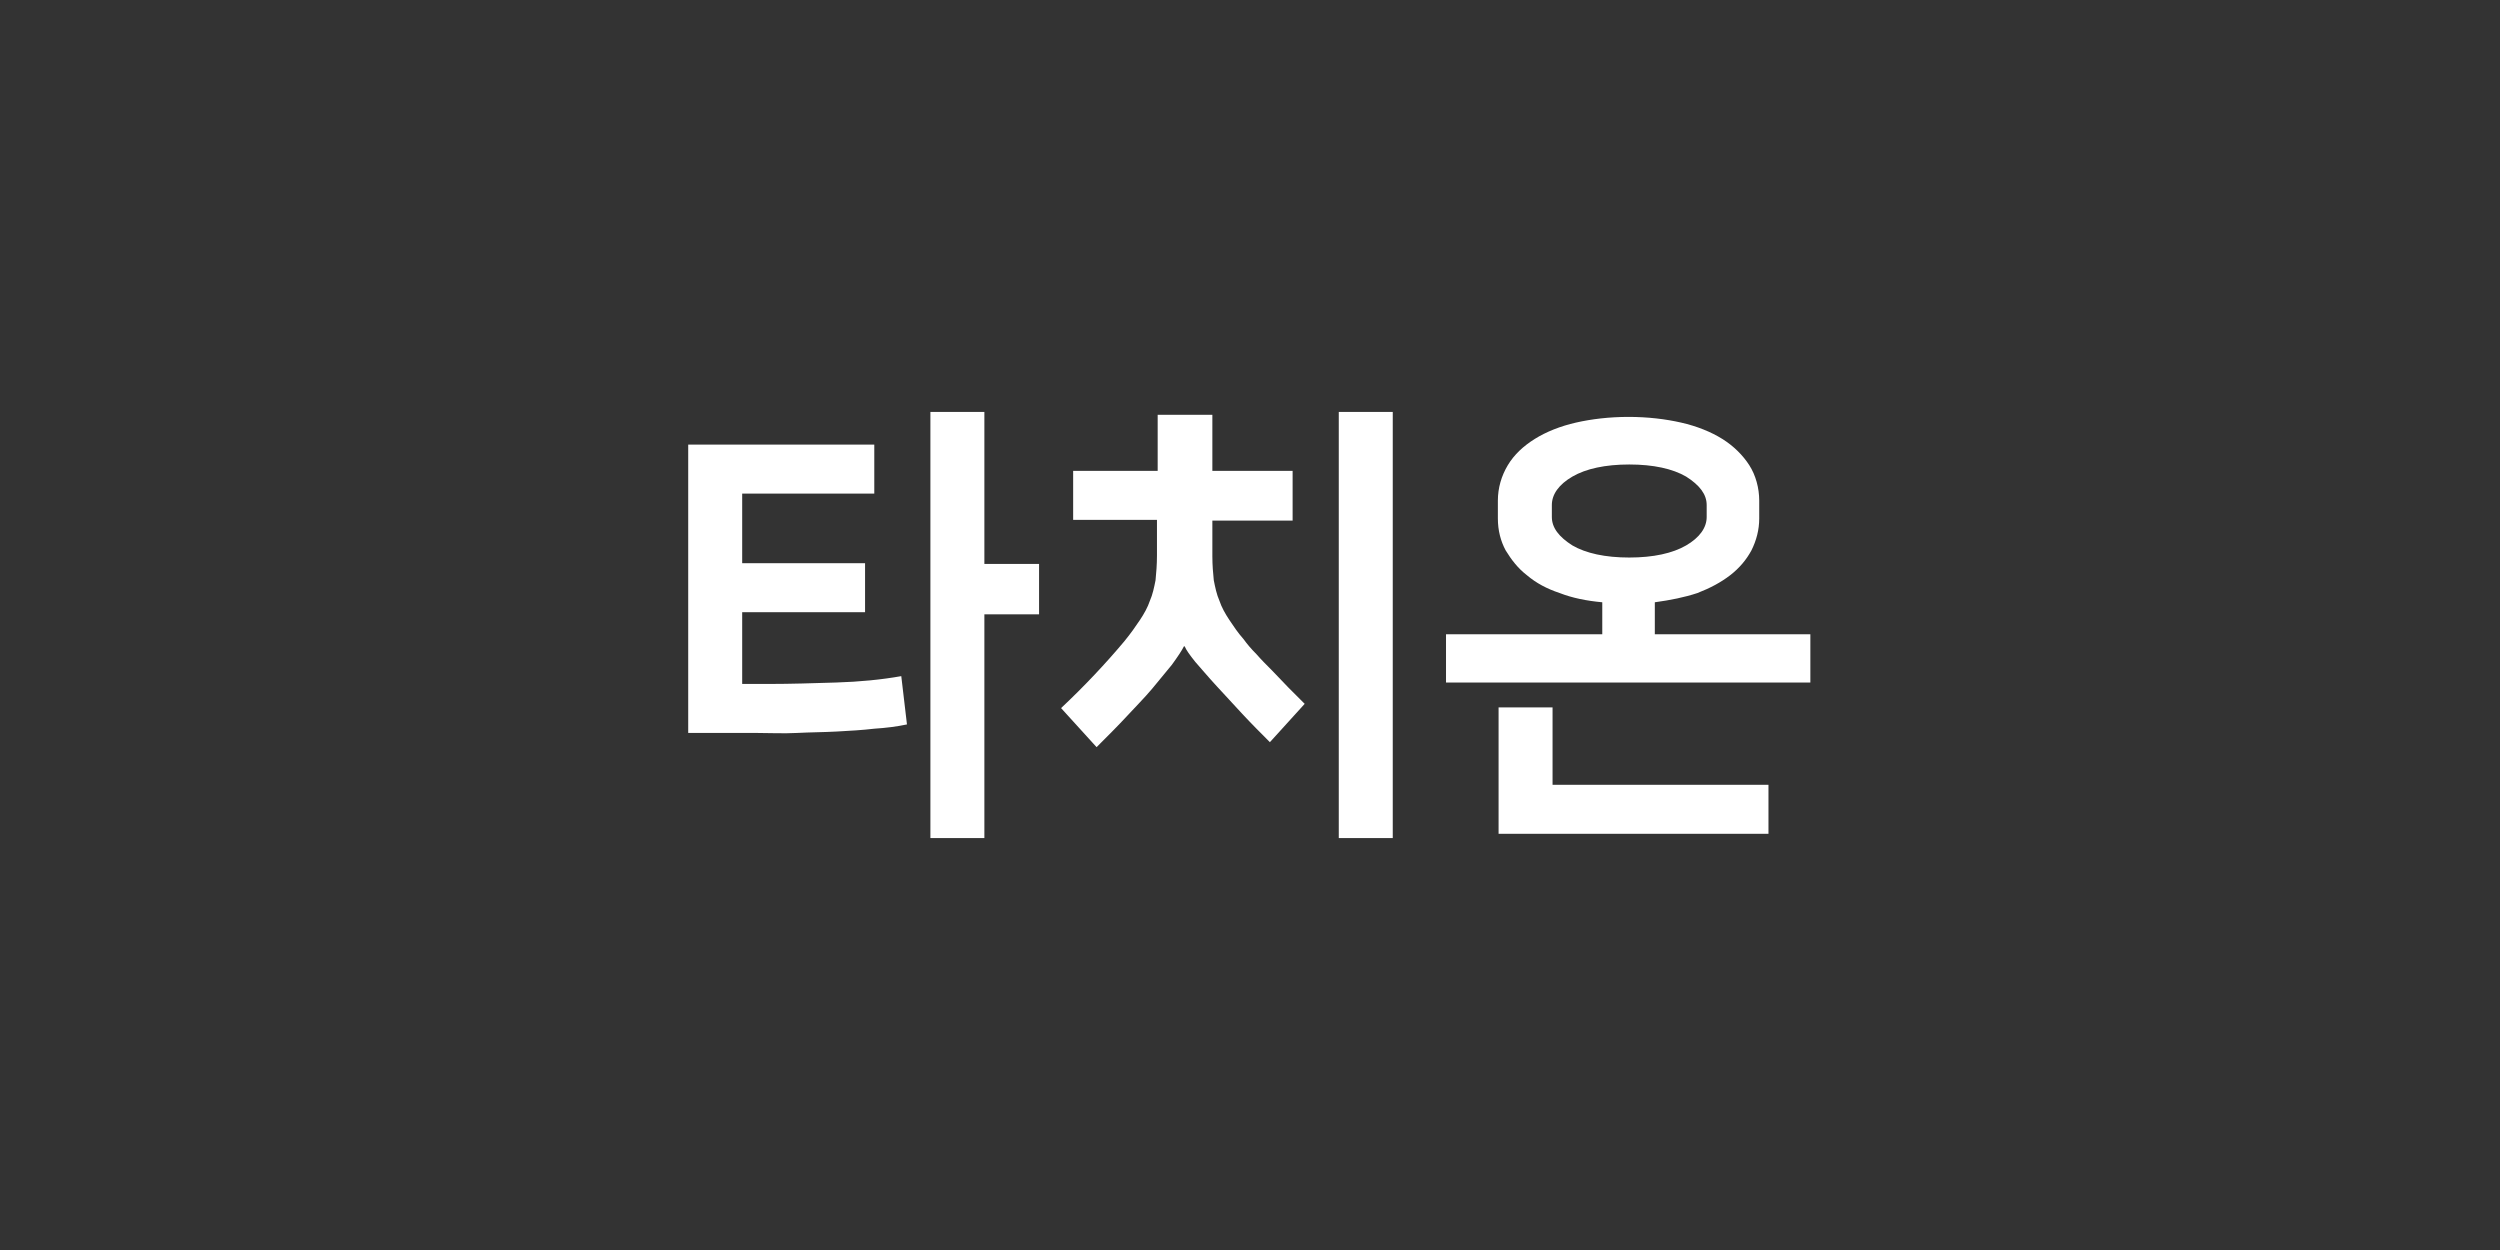 <?xml version="1.0" encoding="utf-8"?>
<!-- Generator: Adobe Illustrator 28.2.0, SVG Export Plug-In . SVG Version: 6.00 Build 0)  -->
<svg version="1.1" id="Layer_1" xmlns="http://www.w3.org/2000/svg" xmlns:xlink="http://www.w3.org/1999/xlink" x="0px" y="0px"
	 viewBox="0 0 352 176" style="enable-background:new 0 0 352 176;" xml:space="preserve">
<rect x="0" y="0" width="352" height="176" fill="#333333" stroke="none"/>
<style type="text/css">
	.st0{fill:none;}
	.st1{fill:#FFFFFF;}
	.st2{fill-rule:evenodd;clip-rule:evenodd;fill:#FFFFFF;}
	.st3{opacity:0.7;}
</style>
<g>
	<g>
		<path class="st1" d="M96.9,62.6h26.2v6.9h-18.6v9.8h17.3v6.9h-17.3v10.1h3.9c2.9,0,6-0.1,9.3-0.2c3.3-0.1,6.4-0.4,9.2-0.9l0.8,6.8
			c-1.4,0.3-3,0.5-4.6,0.6c-1.7,0.2-3.4,0.3-5.3,0.4c-1.8,0.1-3.7,0.1-5.6,0.2s-3.8,0-5.6,0h-9.7V62.6z M138.6,79.4h7.7v7.1h-7.7
			V118h-7.6V58h7.6V79.4z"/>
		<path class="st1" d="M151.2,66.3H163v-7.9h7.7v7.9H182v7h-11.3v5c0,1.3,0.1,2.4,0.2,3.4c0.2,1,0.4,2,0.8,2.9
			c0.3,0.9,0.8,1.8,1.4,2.7c0.6,0.9,1.2,1.8,2,2.7c0.5,0.7,1.1,1.4,1.8,2.1c0.7,0.8,1.4,1.5,2.2,2.3c0.8,0.8,1.5,1.6,2.3,2.4
			c0.8,0.8,1.6,1.6,2.3,2.3l-4.9,5.4c-1.3-1.3-2.6-2.6-3.9-4c-1.3-1.4-2.5-2.7-3.6-3.9c-1.2-1.3-2.2-2.5-3-3.4
			c-0.8-1-1.3-1.7-1.5-2.2h-0.1c-0.3,0.6-0.9,1.5-1.7,2.6c-0.9,1.1-1.8,2.2-2.8,3.4c-1.1,1.3-2.3,2.5-3.5,3.8
			c-1.2,1.3-2.7,2.8-4.3,4.4l-5-5.5c3.3-3.1,6.3-6.3,8.9-9.4c0.9-1.1,1.6-2.1,2.2-3c0.6-0.9,1.1-1.8,1.4-2.7
			c0.4-0.9,0.6-1.9,0.8-2.9c0.1-1,0.2-2.2,0.2-3.5v-5h-11.8V66.3z M196.1,118h-7.6V58h7.6V118z"/>
		<path class="st1" d="M225.6,89.3v-4.5c-2.2-0.2-4.2-0.6-6-1.3c-1.8-0.6-3.3-1.4-4.6-2.5c-1.3-1-2.2-2.2-3-3.5
			c-0.7-1.3-1.1-2.8-1.1-4.5v-2.5c0-1.8,0.5-3.5,1.4-5c0.9-1.5,2.2-2.7,3.8-3.7c1.6-1,3.6-1.8,5.8-2.3c2.2-0.5,4.7-0.8,7.4-0.8
			c2.7,0,5.2,0.3,7.4,0.8c2.2,0.5,4.2,1.3,5.8,2.3c1.6,1,2.9,2.3,3.8,3.7s1.4,3.2,1.4,5v2.5c0,1.6-0.4,3.1-1.1,4.5
			c-0.7,1.3-1.7,2.5-3,3.5c-1.3,1-2.8,1.8-4.6,2.5c-1.8,0.6-3.8,1-6,1.3v4.5h21.9v6.8h-51.3v-6.8H225.6z M218.6,110.5h30.4v6.9H211
			V99.6h7.6L218.6,110.5L218.6,110.5z M229.4,65.4c-3.4,0-6.1,0.6-8,1.7c-1.9,1.1-2.9,2.5-2.9,4v1.7c0,1.5,1,2.8,2.9,4
			c1.9,1.1,4.6,1.7,8,1.7c3.4,0,6.1-0.6,8-1.7c1.9-1.1,2.9-2.5,2.9-4v-1.7c0-1.5-1-2.8-2.9-4C235.5,66,232.8,65.4,229.4,65.4z"/>
	</g>
	<rect class="st0" width="352" height="176"/>
</g>
</svg>
